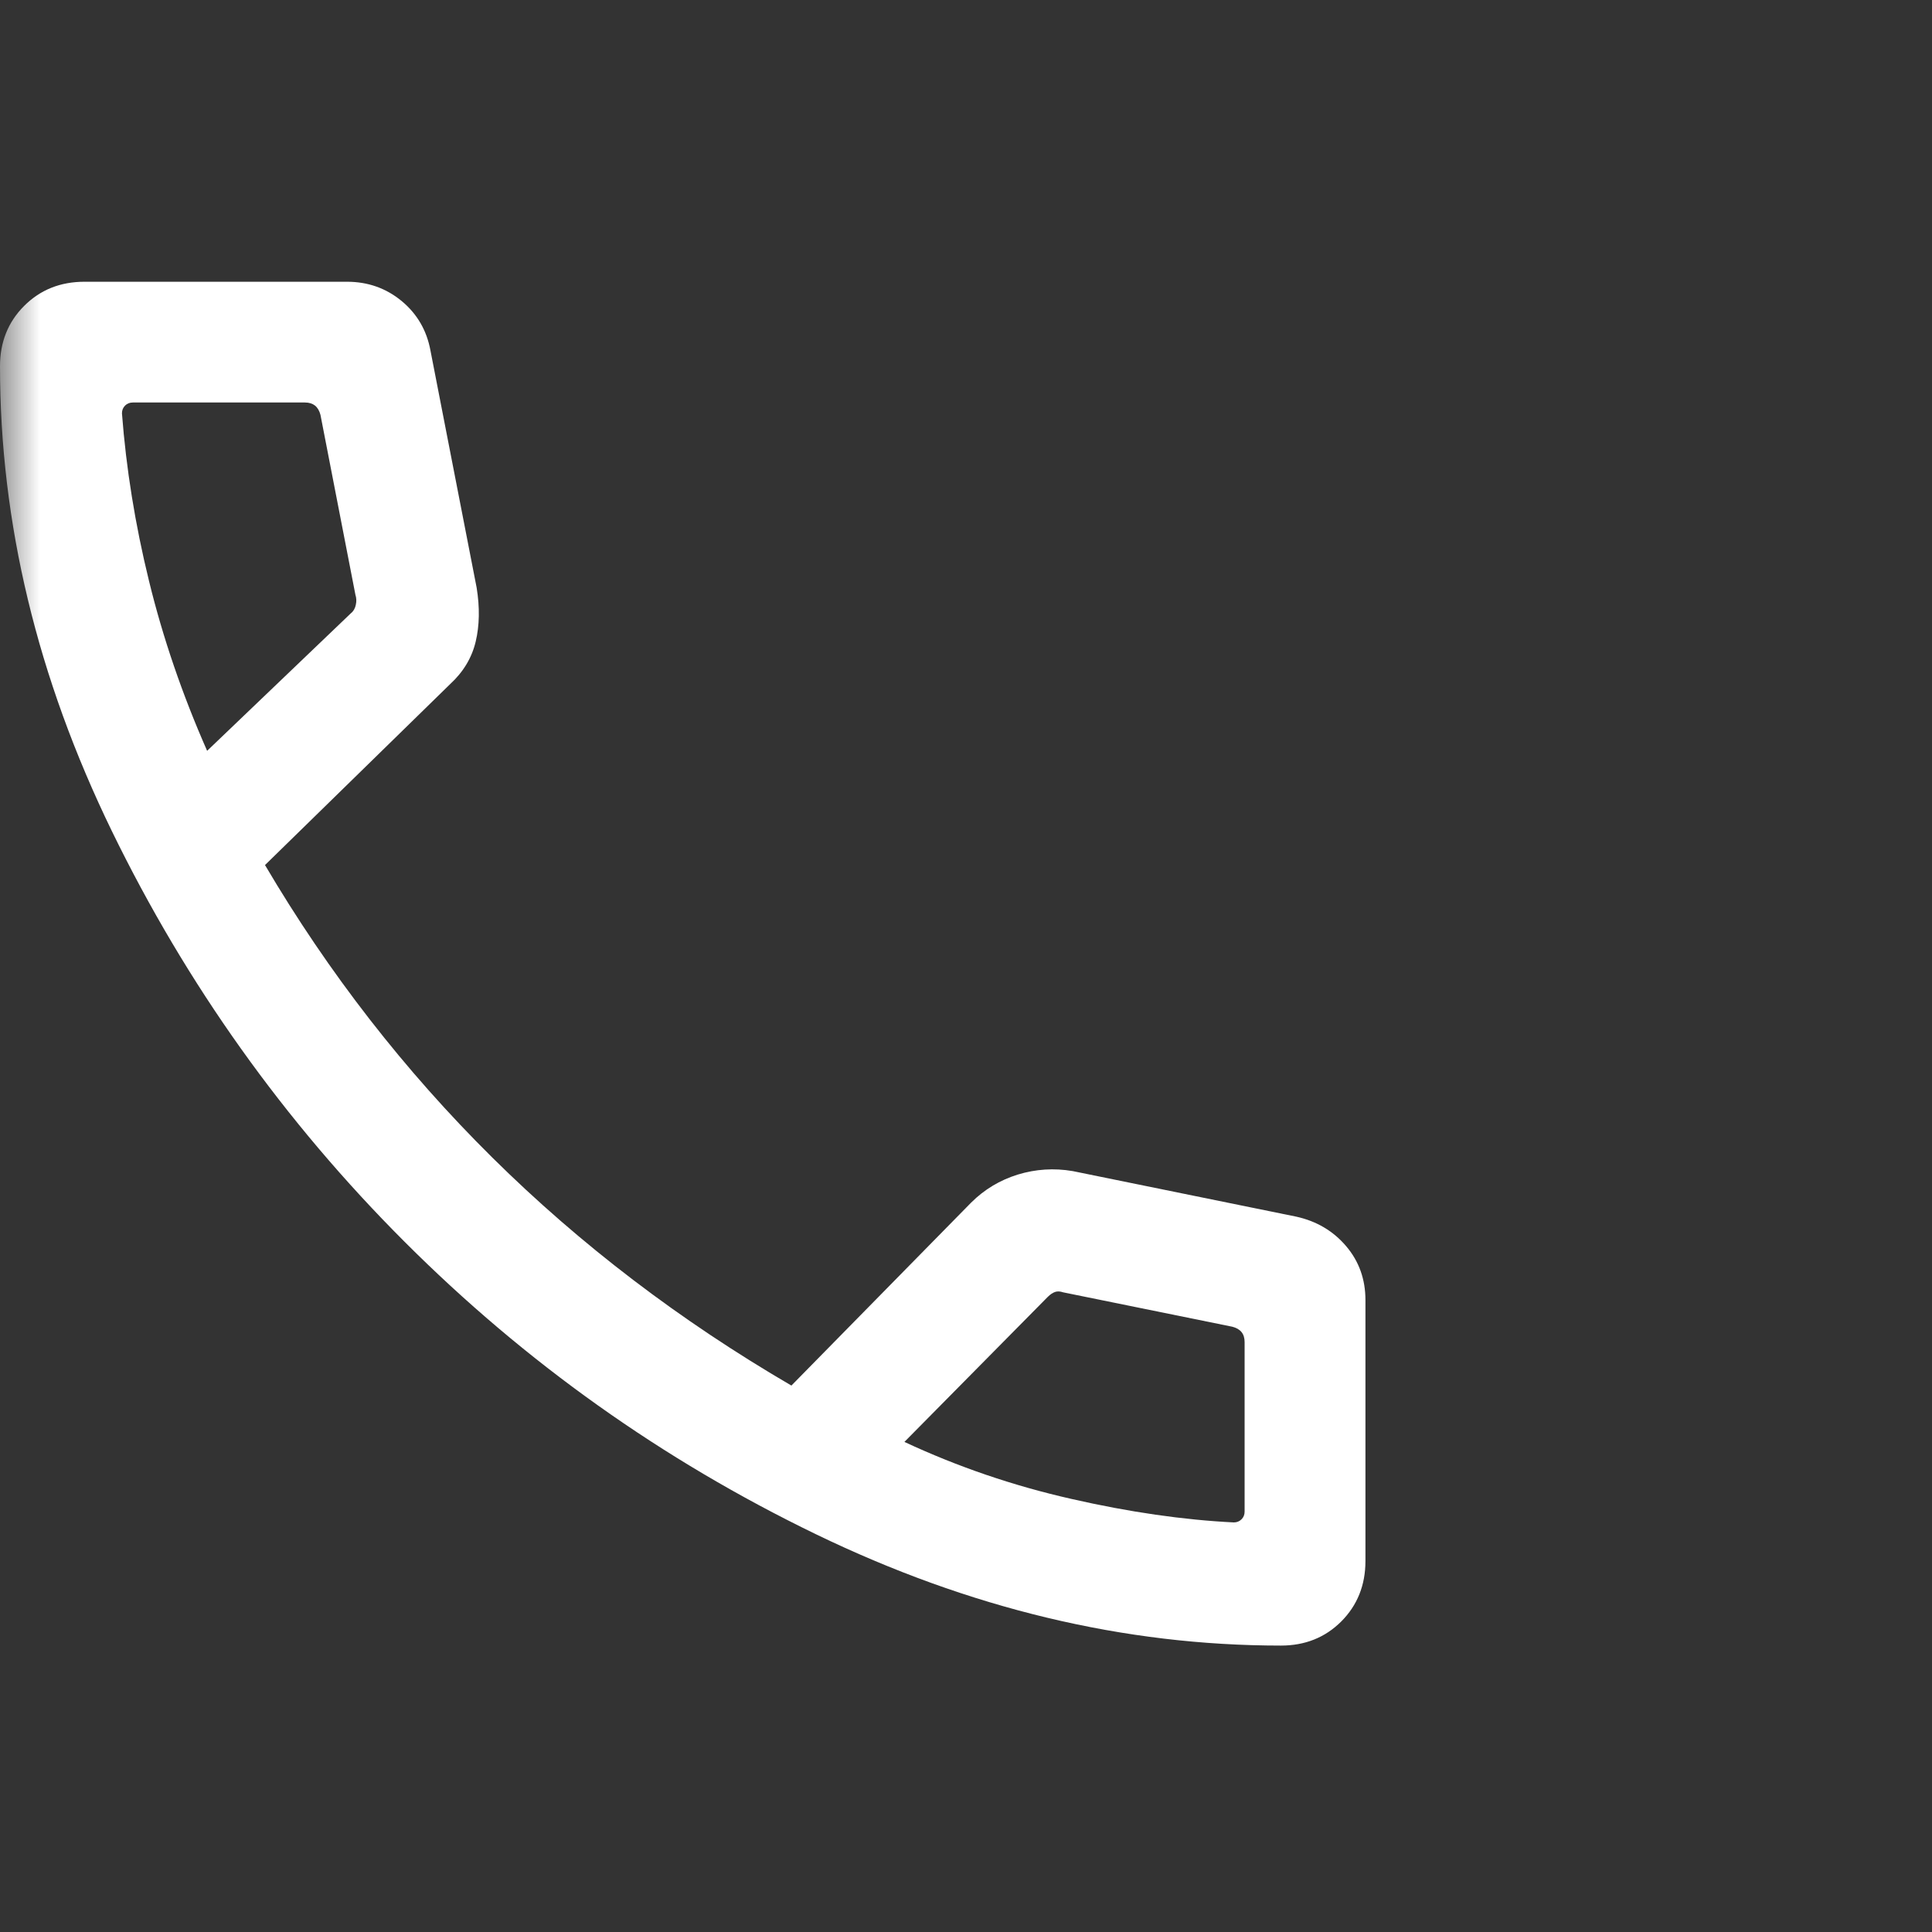 <?xml version="1.0" encoding="UTF-8"?> <svg xmlns="http://www.w3.org/2000/svg" width="24" height="24" viewBox="0 0 24 24" fill="none"><rect x="0" y="0" width="24" height="24" fill="#333333" stroke="none"/><g id="call"><mask id="mask0_711_1339" style="mask-type:alpha" maskUnits="userSpaceOnUse" x="0" y="0" width="24" height="24"><rect id="Bounding box" width="24" height="24" fill="#D9D9D9"></rect></mask><g mask="url(#mask0_711_1339)"><path id="call_2" d="M15.912 20.442C13.967 20.442 12.041 19.981 10.134 19.058C8.227 18.135 6.524 16.924 5.026 15.426C3.528 13.928 2.316 12.227 1.389 10.323C0.463 8.419 0 6.495 0 4.55C0 4.25 0.1 4 0.3 3.8C0.5 3.6 0.75 3.5 1.05 3.5H4.311C4.57 3.5 4.796 3.58 4.989 3.739C5.182 3.899 5.302 4.105 5.348 4.358L5.921 7.3C5.961 7.546 5.957 7.77 5.909 7.971C5.861 8.172 5.755 8.348 5.592 8.498L3.292 10.746C4.082 12.087 5.024 13.299 6.117 14.381C7.211 15.463 8.449 16.406 9.831 17.212L12.065 14.938C12.228 14.776 12.421 14.66 12.643 14.591C12.866 14.523 13.094 14.508 13.327 14.548L16.104 15.114C16.356 15.17 16.562 15.292 16.722 15.48C16.882 15.668 16.962 15.891 16.962 16.15V19.392C16.962 19.692 16.861 19.942 16.662 20.142C16.462 20.342 16.212 20.442 15.912 20.442ZM2.573 9.327L4.358 7.619C4.39 7.594 4.411 7.558 4.42 7.513C4.43 7.469 4.428 7.427 4.415 7.388L3.981 5.154C3.968 5.103 3.945 5.064 3.913 5.038C3.881 5.013 3.84 5 3.788 5H1.65C1.612 5 1.579 5.013 1.554 5.038C1.528 5.064 1.515 5.096 1.515 5.135C1.567 5.818 1.678 6.512 1.851 7.217C2.023 7.922 2.264 8.626 2.573 9.327ZM11.235 17.912C11.897 18.221 12.589 18.457 13.309 18.62C14.028 18.784 14.701 18.881 15.327 18.912C15.365 18.912 15.397 18.899 15.423 18.873C15.449 18.847 15.461 18.815 15.461 18.777V16.673C15.461 16.622 15.449 16.58 15.423 16.548C15.397 16.516 15.359 16.494 15.308 16.481L13.208 16.054C13.169 16.041 13.136 16.039 13.107 16.049C13.078 16.059 13.047 16.079 13.015 16.111L11.235 17.912Z" fill="white"></path></g></g></svg> 